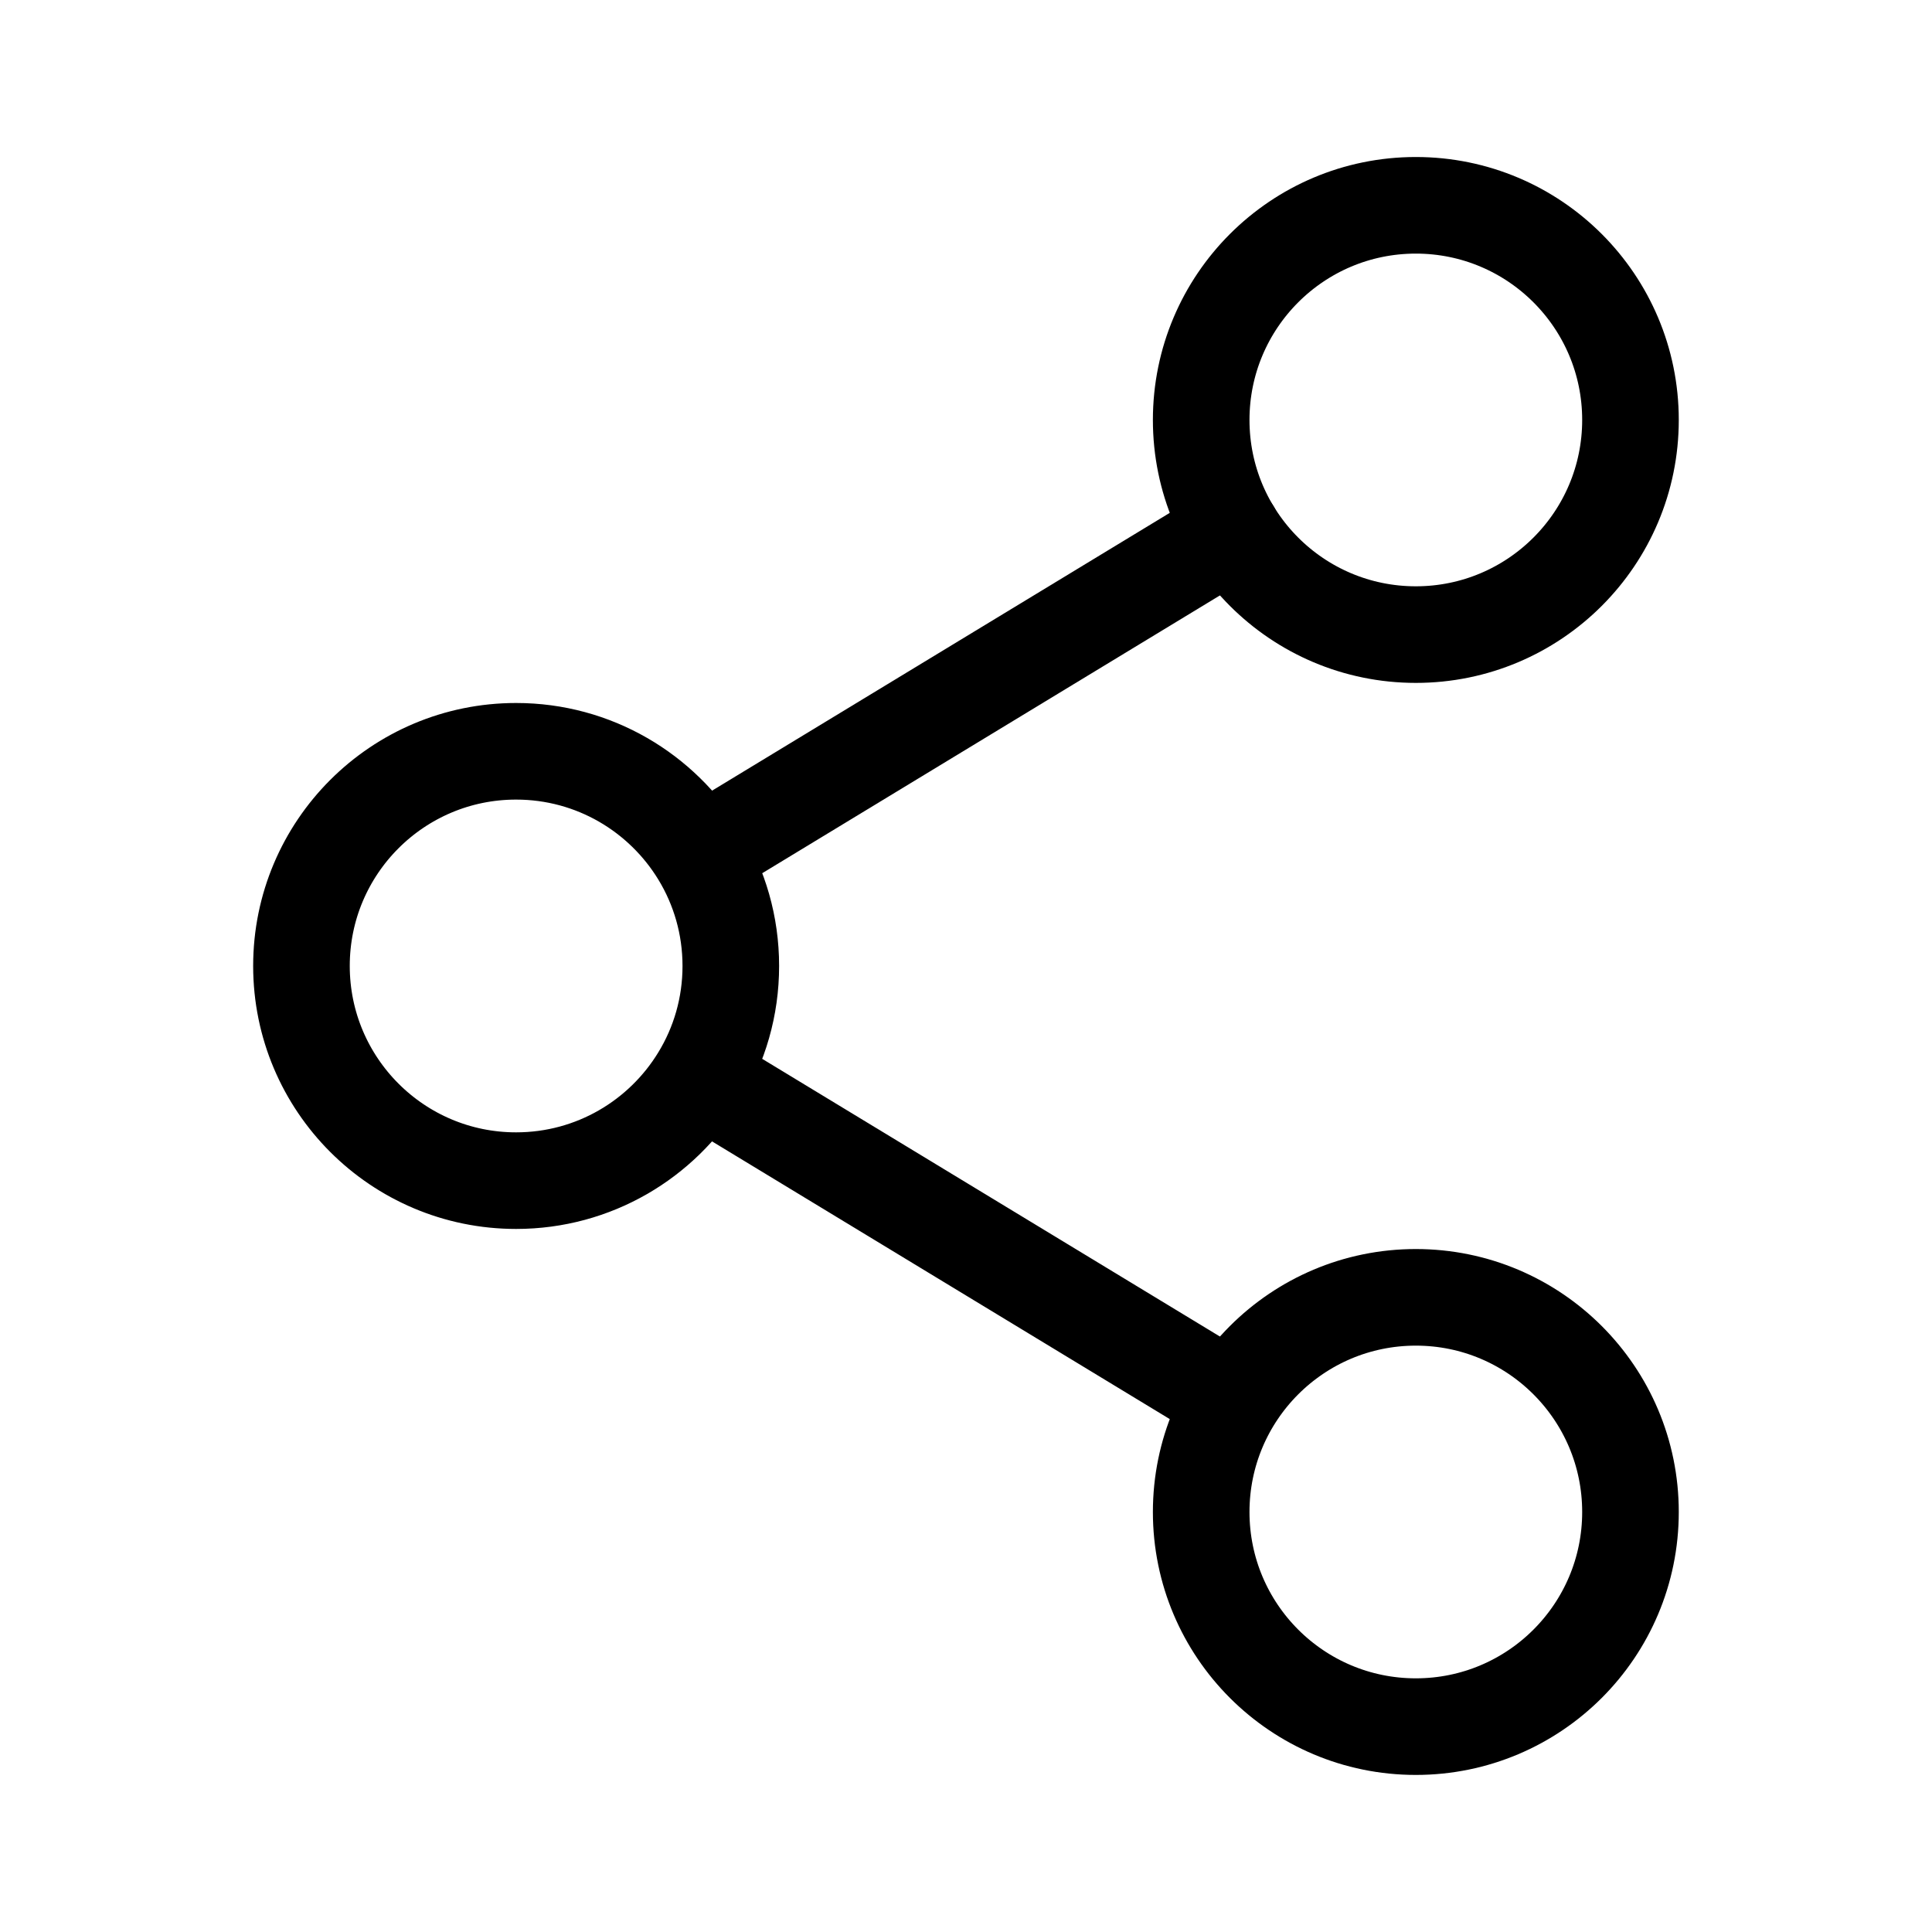 <?xml version="1.0" encoding="utf-8"?>
<!-- Generator: Adobe Illustrator 16.0.0, SVG Export Plug-In . SVG Version: 6.00 Build 0)  -->
<!DOCTYPE svg PUBLIC "-//W3C//DTD SVG 1.1//EN" "http://www.w3.org/Graphics/SVG/1.1/DTD/svg11.dtd">
<svg version="1.1" id="Layer_1" xmlns="http://www.w3.org/2000/svg" xmlns:xlink="http://www.w3.org/1999/xlink" x="0px" y="0px"
	 width="30px" height="30px" viewBox="0 0 30 30" enable-background="new 0 0 30 30" xml:space="preserve">
<g>
	<g>
		
			<circle fill="none" stroke="#000000" stroke-width="1.5" stroke-linecap="round" stroke-linejoin="round" stroke-miterlimit="10" cx="21.985" cy="6.521" r="3.333"/>
		
			<circle fill="none" stroke="#000000" stroke-width="1.5" stroke-linecap="round" stroke-linejoin="round" stroke-miterlimit="10" cx="21.985" cy="23.478" r="3.333"/>
	</g>
	<path fill="none" stroke="#000000" stroke-width="1.5" stroke-linecap="round" stroke-linejoin="round" stroke-miterlimit="10" d="
		M11.348,15c0,0.634-0.177,1.226-0.484,1.729c-0.585,0.962-1.643,1.604-2.85,1.604c-1.841,0-3.333-1.493-3.333-3.334
		s1.492-3.333,3.333-3.333c1.208,0,2.266,0.643,2.851,1.605C11.172,13.776,11.348,14.367,11.348,15z"/>
</g>
<line fill="none" stroke="#000000" stroke-width="1.5" stroke-linecap="round" stroke-linejoin="round" stroke-miterlimit="10" x1="10.926" y1="13.234" x2="19.136" y2="8.251"/>
<line fill="none" stroke="#000000" stroke-width="1.5" stroke-linecap="round" stroke-linejoin="round" stroke-miterlimit="10" x1="11.046" y1="16.84" x2="19.014" y2="21.674"/>
</svg>
